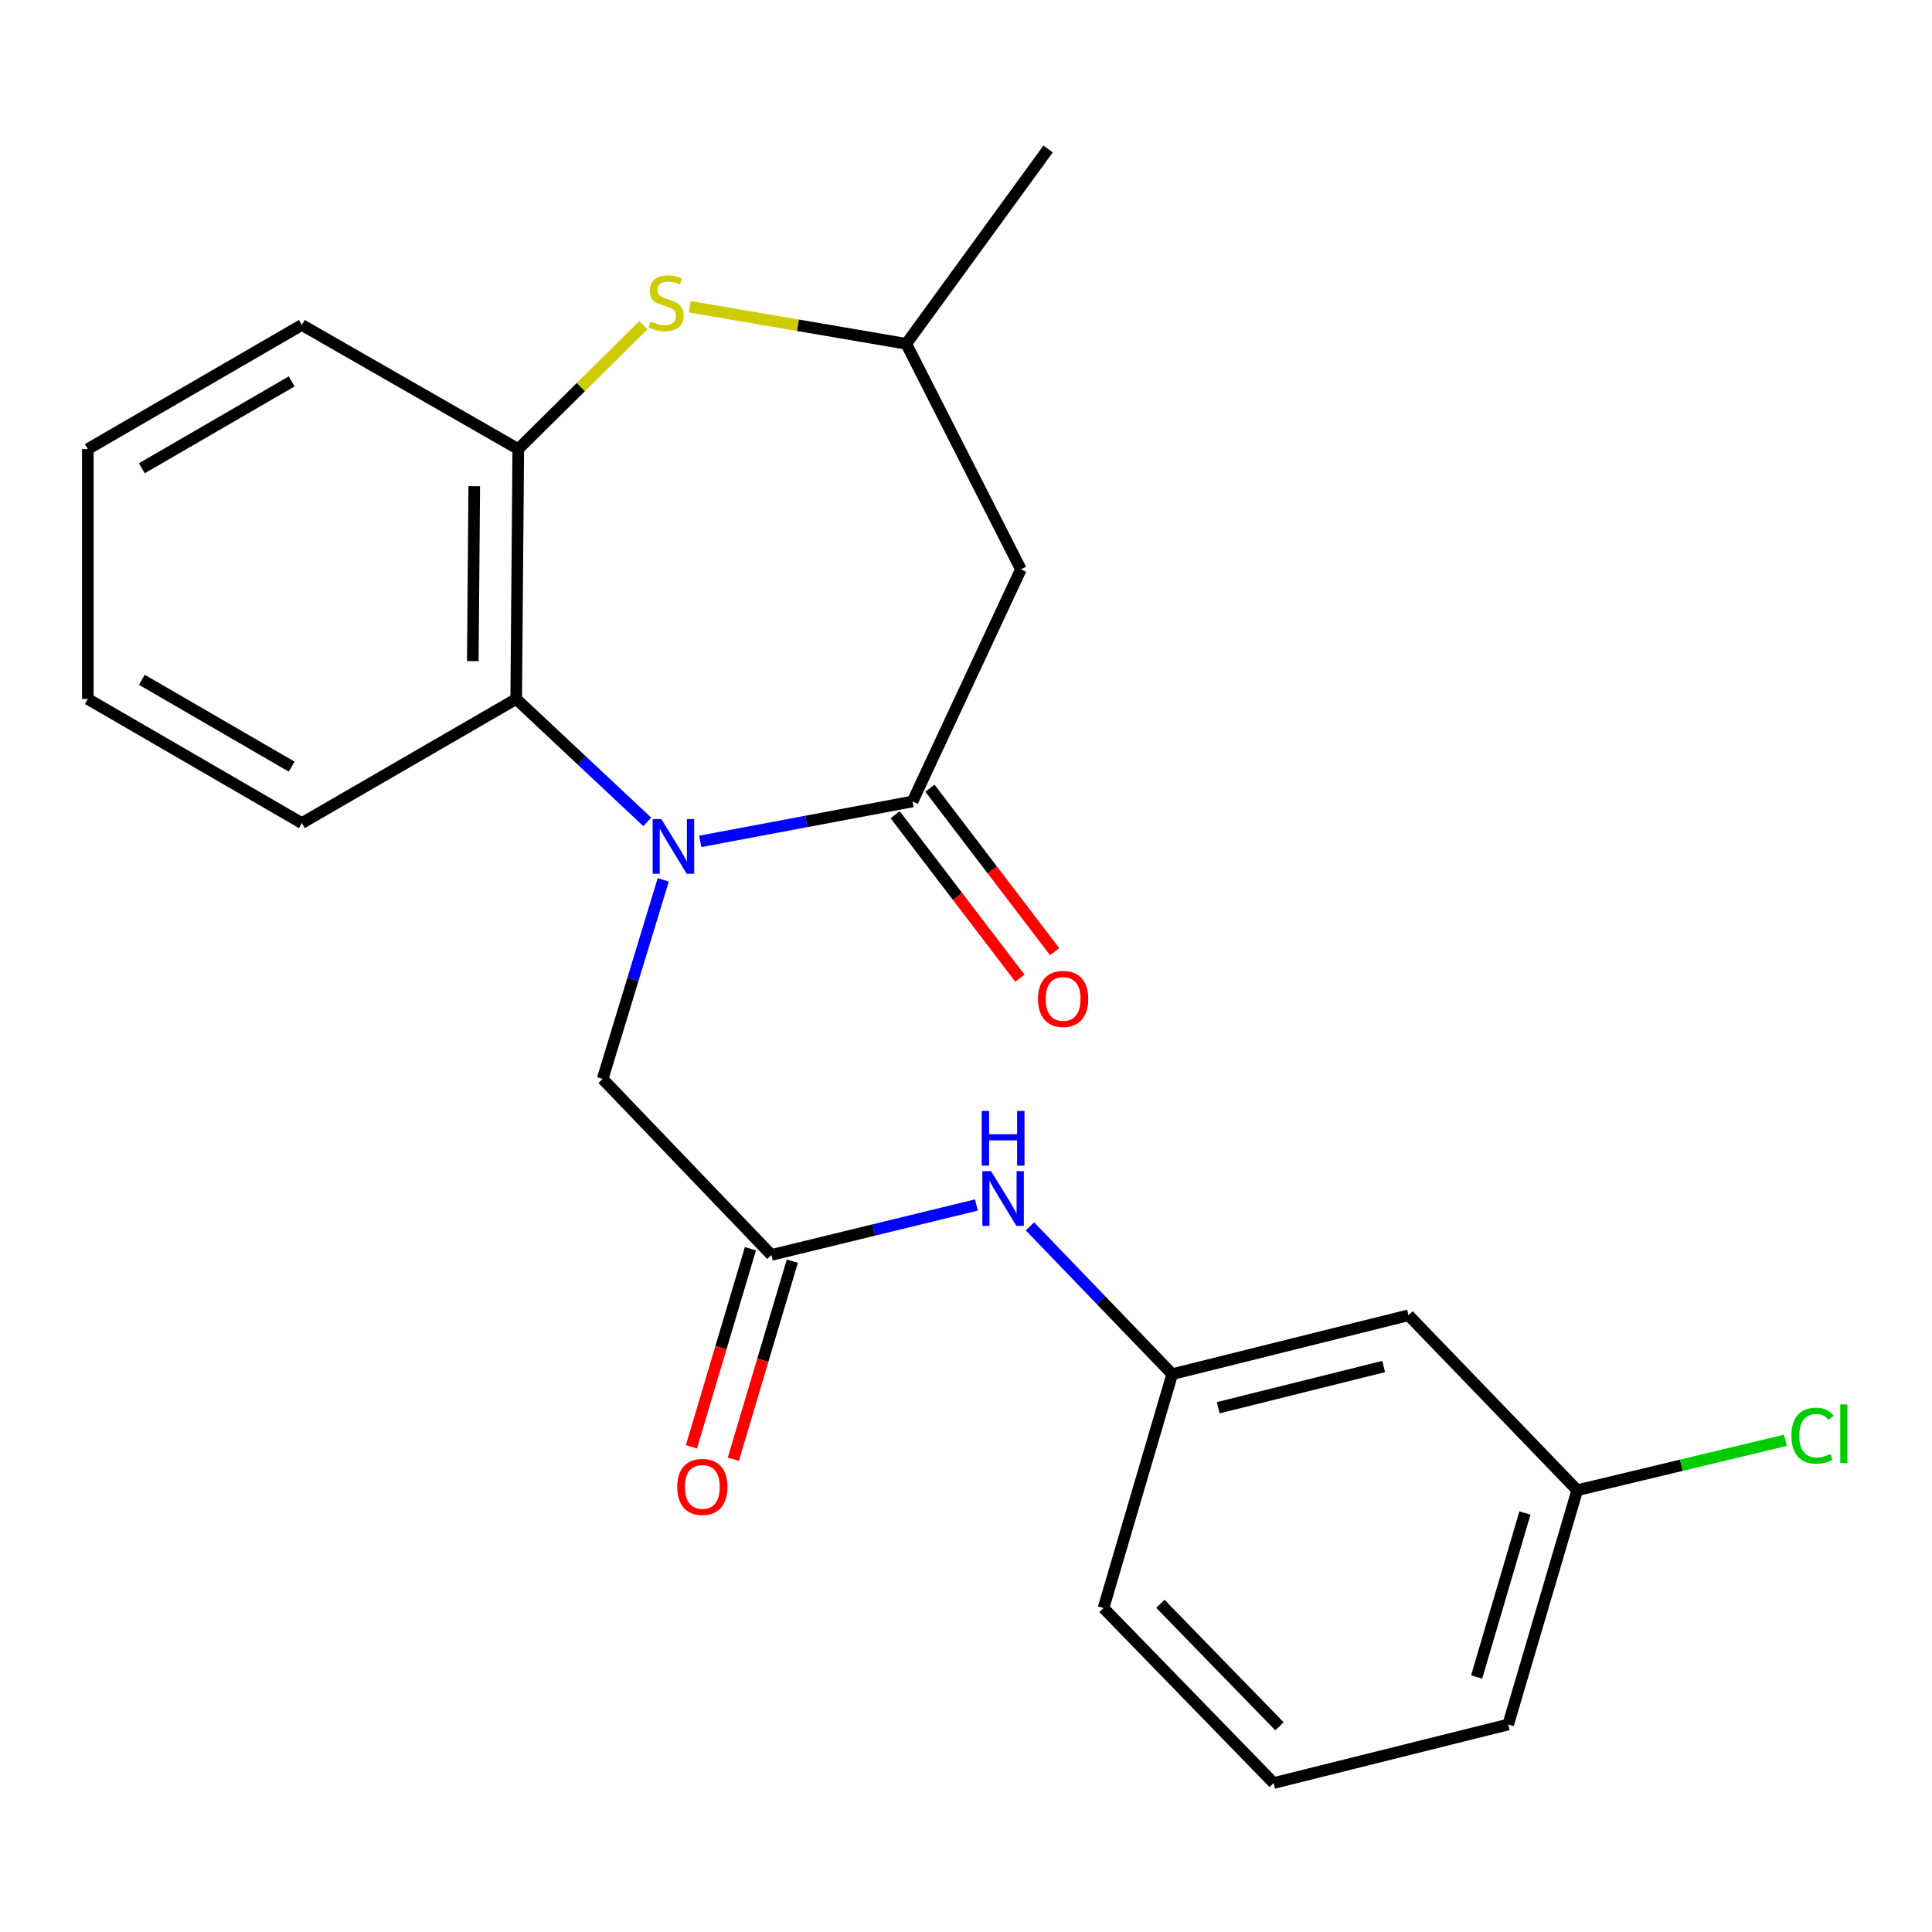 <?xml version='1.0' encoding='iso-8859-1'?>
<svg version='1.1' baseProfile='full'
              xmlns='http://www.w3.org/2000/svg'
                      xmlns:rdkit='http://www.rdkit.org/xml'
                      xmlns:xlink='http://www.w3.org/1999/xlink'
                  xml:space='preserve'
width='1000px' height='1000px' viewBox='0 0 1000 1000'>
<!-- END OF HEADER -->
<rect style='opacity:1.0;fill:#FFFFFF;stroke:none' width='1000' height='1000' x='0' y='0'> </rect>
<path class='bond-0' d='M 362.444,435.495 L 417.388,425.166' style='fill:none;fill-rule:evenodd;stroke:#0000FF;stroke-width:6px;stroke-linecap:butt;stroke-linejoin:miter;stroke-opacity:1' />
<path class='bond-0' d='M 417.388,425.166 L 472.332,414.838' style='fill:none;fill-rule:evenodd;stroke:#000000;stroke-width:6px;stroke-linecap:butt;stroke-linejoin:miter;stroke-opacity:1' />
<path class='bond-1' d='M 335.026,425.417 L 301.108,393.605' style='fill:none;fill-rule:evenodd;stroke:#0000FF;stroke-width:6px;stroke-linecap:butt;stroke-linejoin:miter;stroke-opacity:1' />
<path class='bond-1' d='M 301.108,393.605 L 267.189,361.793' style='fill:none;fill-rule:evenodd;stroke:#000000;stroke-width:6px;stroke-linecap:butt;stroke-linejoin:miter;stroke-opacity:1' />
<path class='bond-6' d='M 343.288,455.41 L 327.607,506.93' style='fill:none;fill-rule:evenodd;stroke:#0000FF;stroke-width:6px;stroke-linecap:butt;stroke-linejoin:miter;stroke-opacity:1' />
<path class='bond-6' d='M 327.607,506.93 L 311.926,558.45' style='fill:none;fill-rule:evenodd;stroke:#000000;stroke-width:6px;stroke-linecap:butt;stroke-linejoin:miter;stroke-opacity:1' />
<path class='bond-3' d='M 472.332,414.838 L 528.419,294.694' style='fill:none;fill-rule:evenodd;stroke:#000000;stroke-width:6px;stroke-linecap:butt;stroke-linejoin:miter;stroke-opacity:1' />
<path class='bond-9' d='M 463.338,421.702 L 495.616,463.995' style='fill:none;fill-rule:evenodd;stroke:#000000;stroke-width:6px;stroke-linecap:butt;stroke-linejoin:miter;stroke-opacity:1' />
<path class='bond-9' d='M 495.616,463.995 L 527.893,506.289' style='fill:none;fill-rule:evenodd;stroke:#FF0000;stroke-width:6px;stroke-linecap:butt;stroke-linejoin:miter;stroke-opacity:1' />
<path class='bond-9' d='M 481.325,407.975 L 513.602,450.268' style='fill:none;fill-rule:evenodd;stroke:#000000;stroke-width:6px;stroke-linecap:butt;stroke-linejoin:miter;stroke-opacity:1' />
<path class='bond-9' d='M 513.602,450.268 L 545.879,492.562' style='fill:none;fill-rule:evenodd;stroke:#FF0000;stroke-width:6px;stroke-linecap:butt;stroke-linejoin:miter;stroke-opacity:1' />
<path class='bond-4' d='M 267.189,361.793 L 268.258,232.435' style='fill:none;fill-rule:evenodd;stroke:#000000;stroke-width:6px;stroke-linecap:butt;stroke-linejoin:miter;stroke-opacity:1' />
<path class='bond-4' d='M 244.724,342.202 L 245.472,251.652' style='fill:none;fill-rule:evenodd;stroke:#000000;stroke-width:6px;stroke-linecap:butt;stroke-linejoin:miter;stroke-opacity:1' />
<path class='bond-15' d='M 267.189,361.793 L 156.234,426.026' style='fill:none;fill-rule:evenodd;stroke:#000000;stroke-width:6px;stroke-linecap:butt;stroke-linejoin:miter;stroke-opacity:1' />
<path class='bond-2' d='M 332.999,168.331 L 300.629,200.383' style='fill:none;fill-rule:evenodd;stroke:#CCCC00;stroke-width:6px;stroke-linecap:butt;stroke-linejoin:miter;stroke-opacity:1' />
<path class='bond-2' d='M 300.629,200.383 L 268.258,232.435' style='fill:none;fill-rule:evenodd;stroke:#000000;stroke-width:6px;stroke-linecap:butt;stroke-linejoin:miter;stroke-opacity:1' />
<path class='bond-23' d='M 357.004,158.77 L 413.04,168.363' style='fill:none;fill-rule:evenodd;stroke:#CCCC00;stroke-width:6px;stroke-linecap:butt;stroke-linejoin:miter;stroke-opacity:1' />
<path class='bond-23' d='M 413.04,168.363 L 469.076,177.957' style='fill:none;fill-rule:evenodd;stroke:#000000;stroke-width:6px;stroke-linecap:butt;stroke-linejoin:miter;stroke-opacity:1' />
<path class='bond-8' d='M 528.419,294.694 L 469.076,177.957' style='fill:none;fill-rule:evenodd;stroke:#000000;stroke-width:6px;stroke-linecap:butt;stroke-linejoin:miter;stroke-opacity:1' />
<path class='bond-16' d='M 268.258,232.435 L 156.234,168.202' style='fill:none;fill-rule:evenodd;stroke:#000000;stroke-width:6px;stroke-linecap:butt;stroke-linejoin:miter;stroke-opacity:1' />
<path class='bond-5' d='M 399.262,649.558 L 311.926,558.45' style='fill:none;fill-rule:evenodd;stroke:#000000;stroke-width:6px;stroke-linecap:butt;stroke-linejoin:miter;stroke-opacity:1' />
<path class='bond-7' d='M 399.262,649.558 L 452.321,636.63' style='fill:none;fill-rule:evenodd;stroke:#000000;stroke-width:6px;stroke-linecap:butt;stroke-linejoin:miter;stroke-opacity:1' />
<path class='bond-7' d='M 452.321,636.63 L 505.379,623.702' style='fill:none;fill-rule:evenodd;stroke:#0000FF;stroke-width:6px;stroke-linecap:butt;stroke-linejoin:miter;stroke-opacity:1' />
<path class='bond-11' d='M 388.42,646.328 L 373.15,697.594' style='fill:none;fill-rule:evenodd;stroke:#000000;stroke-width:6px;stroke-linecap:butt;stroke-linejoin:miter;stroke-opacity:1' />
<path class='bond-11' d='M 373.15,697.594 L 357.881,748.859' style='fill:none;fill-rule:evenodd;stroke:#FF0000;stroke-width:6px;stroke-linecap:butt;stroke-linejoin:miter;stroke-opacity:1' />
<path class='bond-11' d='M 410.105,652.787 L 394.835,704.053' style='fill:none;fill-rule:evenodd;stroke:#000000;stroke-width:6px;stroke-linecap:butt;stroke-linejoin:miter;stroke-opacity:1' />
<path class='bond-11' d='M 394.835,704.053 L 379.566,755.318' style='fill:none;fill-rule:evenodd;stroke:#FF0000;stroke-width:6px;stroke-linecap:butt;stroke-linejoin:miter;stroke-opacity:1' />
<path class='bond-10' d='M 533.1,634.769 L 569.915,673.016' style='fill:none;fill-rule:evenodd;stroke:#0000FF;stroke-width:6px;stroke-linecap:butt;stroke-linejoin:miter;stroke-opacity:1' />
<path class='bond-10' d='M 569.915,673.016 L 606.73,711.264' style='fill:none;fill-rule:evenodd;stroke:#000000;stroke-width:6px;stroke-linecap:butt;stroke-linejoin:miter;stroke-opacity:1' />
<path class='bond-19' d='M 469.076,177.957 L 542.497,77.108' style='fill:none;fill-rule:evenodd;stroke:#000000;stroke-width:6px;stroke-linecap:butt;stroke-linejoin:miter;stroke-opacity:1' />
<path class='bond-12' d='M 606.73,711.264 L 729.061,680.782' style='fill:none;fill-rule:evenodd;stroke:#000000;stroke-width:6px;stroke-linecap:butt;stroke-linejoin:miter;stroke-opacity:1' />
<path class='bond-12' d='M 630.55,728.646 L 716.182,707.309' style='fill:none;fill-rule:evenodd;stroke:#000000;stroke-width:6px;stroke-linecap:butt;stroke-linejoin:miter;stroke-opacity:1' />
<path class='bond-18' d='M 606.73,711.264 L 571.182,832.326' style='fill:none;fill-rule:evenodd;stroke:#000000;stroke-width:6px;stroke-linecap:butt;stroke-linejoin:miter;stroke-opacity:1' />
<path class='bond-13' d='M 729.061,680.782 L 816.373,771.336' style='fill:none;fill-rule:evenodd;stroke:#000000;stroke-width:6px;stroke-linecap:butt;stroke-linejoin:miter;stroke-opacity:1' />
<path class='bond-14' d='M 816.373,771.336 L 870.236,758.415' style='fill:none;fill-rule:evenodd;stroke:#000000;stroke-width:6px;stroke-linecap:butt;stroke-linejoin:miter;stroke-opacity:1' />
<path class='bond-14' d='M 870.236,758.415 L 924.1,745.494' style='fill:none;fill-rule:evenodd;stroke:#00CC00;stroke-width:6px;stroke-linecap:butt;stroke-linejoin:miter;stroke-opacity:1' />
<path class='bond-25' d='M 816.373,771.336 L 780.649,892.599' style='fill:none;fill-rule:evenodd;stroke:#000000;stroke-width:6px;stroke-linecap:butt;stroke-linejoin:miter;stroke-opacity:1' />
<path class='bond-25' d='M 789.31,783.131 L 764.303,868.015' style='fill:none;fill-rule:evenodd;stroke:#000000;stroke-width:6px;stroke-linecap:butt;stroke-linejoin:miter;stroke-opacity:1' />
<path class='bond-21' d='M 156.234,426.026 L 45.455,361.793' style='fill:none;fill-rule:evenodd;stroke:#000000;stroke-width:6px;stroke-linecap:butt;stroke-linejoin:miter;stroke-opacity:1' />
<path class='bond-21' d='M 150.966,396.817 L 73.421,351.854' style='fill:none;fill-rule:evenodd;stroke:#000000;stroke-width:6px;stroke-linecap:butt;stroke-linejoin:miter;stroke-opacity:1' />
<path class='bond-24' d='M 156.234,168.202 L 45.455,232.435' style='fill:none;fill-rule:evenodd;stroke:#000000;stroke-width:6px;stroke-linecap:butt;stroke-linejoin:miter;stroke-opacity:1' />
<path class='bond-24' d='M 150.966,197.411 L 73.421,242.374' style='fill:none;fill-rule:evenodd;stroke:#000000;stroke-width:6px;stroke-linecap:butt;stroke-linejoin:miter;stroke-opacity:1' />
<path class='bond-17' d='M 659.235,922.892 L 571.182,832.326' style='fill:none;fill-rule:evenodd;stroke:#000000;stroke-width:6px;stroke-linecap:butt;stroke-linejoin:miter;stroke-opacity:1' />
<path class='bond-17' d='M 662.25,893.535 L 600.613,830.138' style='fill:none;fill-rule:evenodd;stroke:#000000;stroke-width:6px;stroke-linecap:butt;stroke-linejoin:miter;stroke-opacity:1' />
<path class='bond-20' d='M 659.235,922.892 L 780.649,892.599' style='fill:none;fill-rule:evenodd;stroke:#000000;stroke-width:6px;stroke-linecap:butt;stroke-linejoin:miter;stroke-opacity:1' />
<path class='bond-22' d='M 45.455,361.793 L 45.455,232.435' style='fill:none;fill-rule:evenodd;stroke:#000000;stroke-width:6px;stroke-linecap:butt;stroke-linejoin:miter;stroke-opacity:1' />
<path  class='atom-0' d='M 342.295 423.945
L 351.575 438.945
Q 352.495 440.425, 353.975 443.105
Q 355.455 445.785, 355.535 445.945
L 355.535 423.945
L 359.295 423.945
L 359.295 452.265
L 355.415 452.265
L 345.455 435.865
Q 344.295 433.945, 343.055 431.745
Q 341.855 429.545, 341.495 428.865
L 341.495 452.265
L 337.815 452.265
L 337.815 423.945
L 342.295 423.945
' fill='#0000FF'/>
<path  class='atom-3' d='M 336.771 166.396
Q 337.091 166.516, 338.411 167.076
Q 339.731 167.636, 341.171 167.996
Q 342.651 168.316, 344.091 168.316
Q 346.771 168.316, 348.331 167.036
Q 349.891 165.716, 349.891 163.436
Q 349.891 161.876, 349.091 160.916
Q 348.331 159.956, 347.131 159.436
Q 345.931 158.916, 343.931 158.316
Q 341.411 157.556, 339.891 156.836
Q 338.411 156.116, 337.331 154.596
Q 336.291 153.076, 336.291 150.516
Q 336.291 146.956, 338.691 144.756
Q 341.131 142.556, 345.931 142.556
Q 349.211 142.556, 352.931 144.116
L 352.011 147.196
Q 348.611 145.796, 346.051 145.796
Q 343.291 145.796, 341.771 146.956
Q 340.251 148.076, 340.291 150.036
Q 340.291 151.556, 341.051 152.476
Q 341.851 153.396, 342.971 153.916
Q 344.131 154.436, 346.051 155.036
Q 348.611 155.836, 350.131 156.636
Q 351.651 157.436, 352.731 159.076
Q 353.851 160.676, 353.851 163.436
Q 353.851 167.356, 351.211 169.476
Q 348.611 171.556, 344.251 171.556
Q 341.731 171.556, 339.811 170.996
Q 337.931 170.476, 335.691 169.556
L 336.771 166.396
' fill='#CCCC00'/>
<path  class='atom-8' d='M 512.945 606.173
L 522.225 621.173
Q 523.145 622.653, 524.625 625.333
Q 526.105 628.013, 526.185 628.173
L 526.185 606.173
L 529.945 606.173
L 529.945 634.493
L 526.065 634.493
L 516.105 618.093
Q 514.945 616.173, 513.705 613.973
Q 512.505 611.773, 512.145 611.093
L 512.145 634.493
L 508.465 634.493
L 508.465 606.173
L 512.945 606.173
' fill='#0000FF'/>
<path  class='atom-8' d='M 508.125 575.021
L 511.965 575.021
L 511.965 587.061
L 526.445 587.061
L 526.445 575.021
L 530.285 575.021
L 530.285 603.341
L 526.445 603.341
L 526.445 590.261
L 511.965 590.261
L 511.965 603.341
L 508.125 603.341
L 508.125 575.021
' fill='#0000FF'/>
<path  class='atom-10' d='M 537.266 517.037
Q 537.266 510.237, 540.626 506.437
Q 543.986 502.637, 550.266 502.637
Q 556.546 502.637, 559.906 506.437
Q 563.266 510.237, 563.266 517.037
Q 563.266 523.917, 559.866 527.837
Q 556.466 531.717, 550.266 531.717
Q 544.026 531.717, 540.626 527.837
Q 537.266 523.957, 537.266 517.037
M 550.266 528.517
Q 554.586 528.517, 556.906 525.637
Q 559.266 522.717, 559.266 517.037
Q 559.266 511.477, 556.906 508.677
Q 554.586 505.837, 550.266 505.837
Q 545.946 505.837, 543.586 508.637
Q 541.266 511.437, 541.266 517.037
Q 541.266 522.757, 543.586 525.637
Q 545.946 528.517, 550.266 528.517
' fill='#FF0000'/>
<path  class='atom-12' d='M 350.526 769.618
Q 350.526 762.818, 353.886 759.018
Q 357.246 755.218, 363.526 755.218
Q 369.806 755.218, 373.166 759.018
Q 376.526 762.818, 376.526 769.618
Q 376.526 776.498, 373.126 780.418
Q 369.726 784.298, 363.526 784.298
Q 357.286 784.298, 353.886 780.418
Q 350.526 776.538, 350.526 769.618
M 363.526 781.098
Q 367.846 781.098, 370.166 778.218
Q 372.526 775.298, 372.526 769.618
Q 372.526 764.058, 370.166 761.258
Q 367.846 758.418, 363.526 758.418
Q 359.206 758.418, 356.846 761.218
Q 354.526 764.018, 354.526 769.618
Q 354.526 775.338, 356.846 778.218
Q 359.206 781.098, 363.526 781.098
' fill='#FF0000'/>
<path  class='atom-15' d='M 927.231 743.103
Q 927.231 736.063, 930.511 732.383
Q 933.831 728.663, 940.111 728.663
Q 945.951 728.663, 949.071 732.783
L 946.431 734.943
Q 944.151 731.943, 940.111 731.943
Q 935.831 731.943, 933.551 734.823
Q 931.311 737.663, 931.311 743.103
Q 931.311 748.703, 933.631 751.583
Q 935.991 754.463, 940.551 754.463
Q 943.671 754.463, 947.311 752.583
L 948.431 755.583
Q 946.951 756.543, 944.711 757.103
Q 942.471 757.663, 939.991 757.663
Q 933.831 757.663, 930.511 753.903
Q 927.231 750.143, 927.231 743.103
' fill='#00CC00'/>
<path  class='atom-15' d='M 952.511 726.943
L 956.191 726.943
L 956.191 757.303
L 952.511 757.303
L 952.511 726.943
' fill='#00CC00'/>
</svg>
